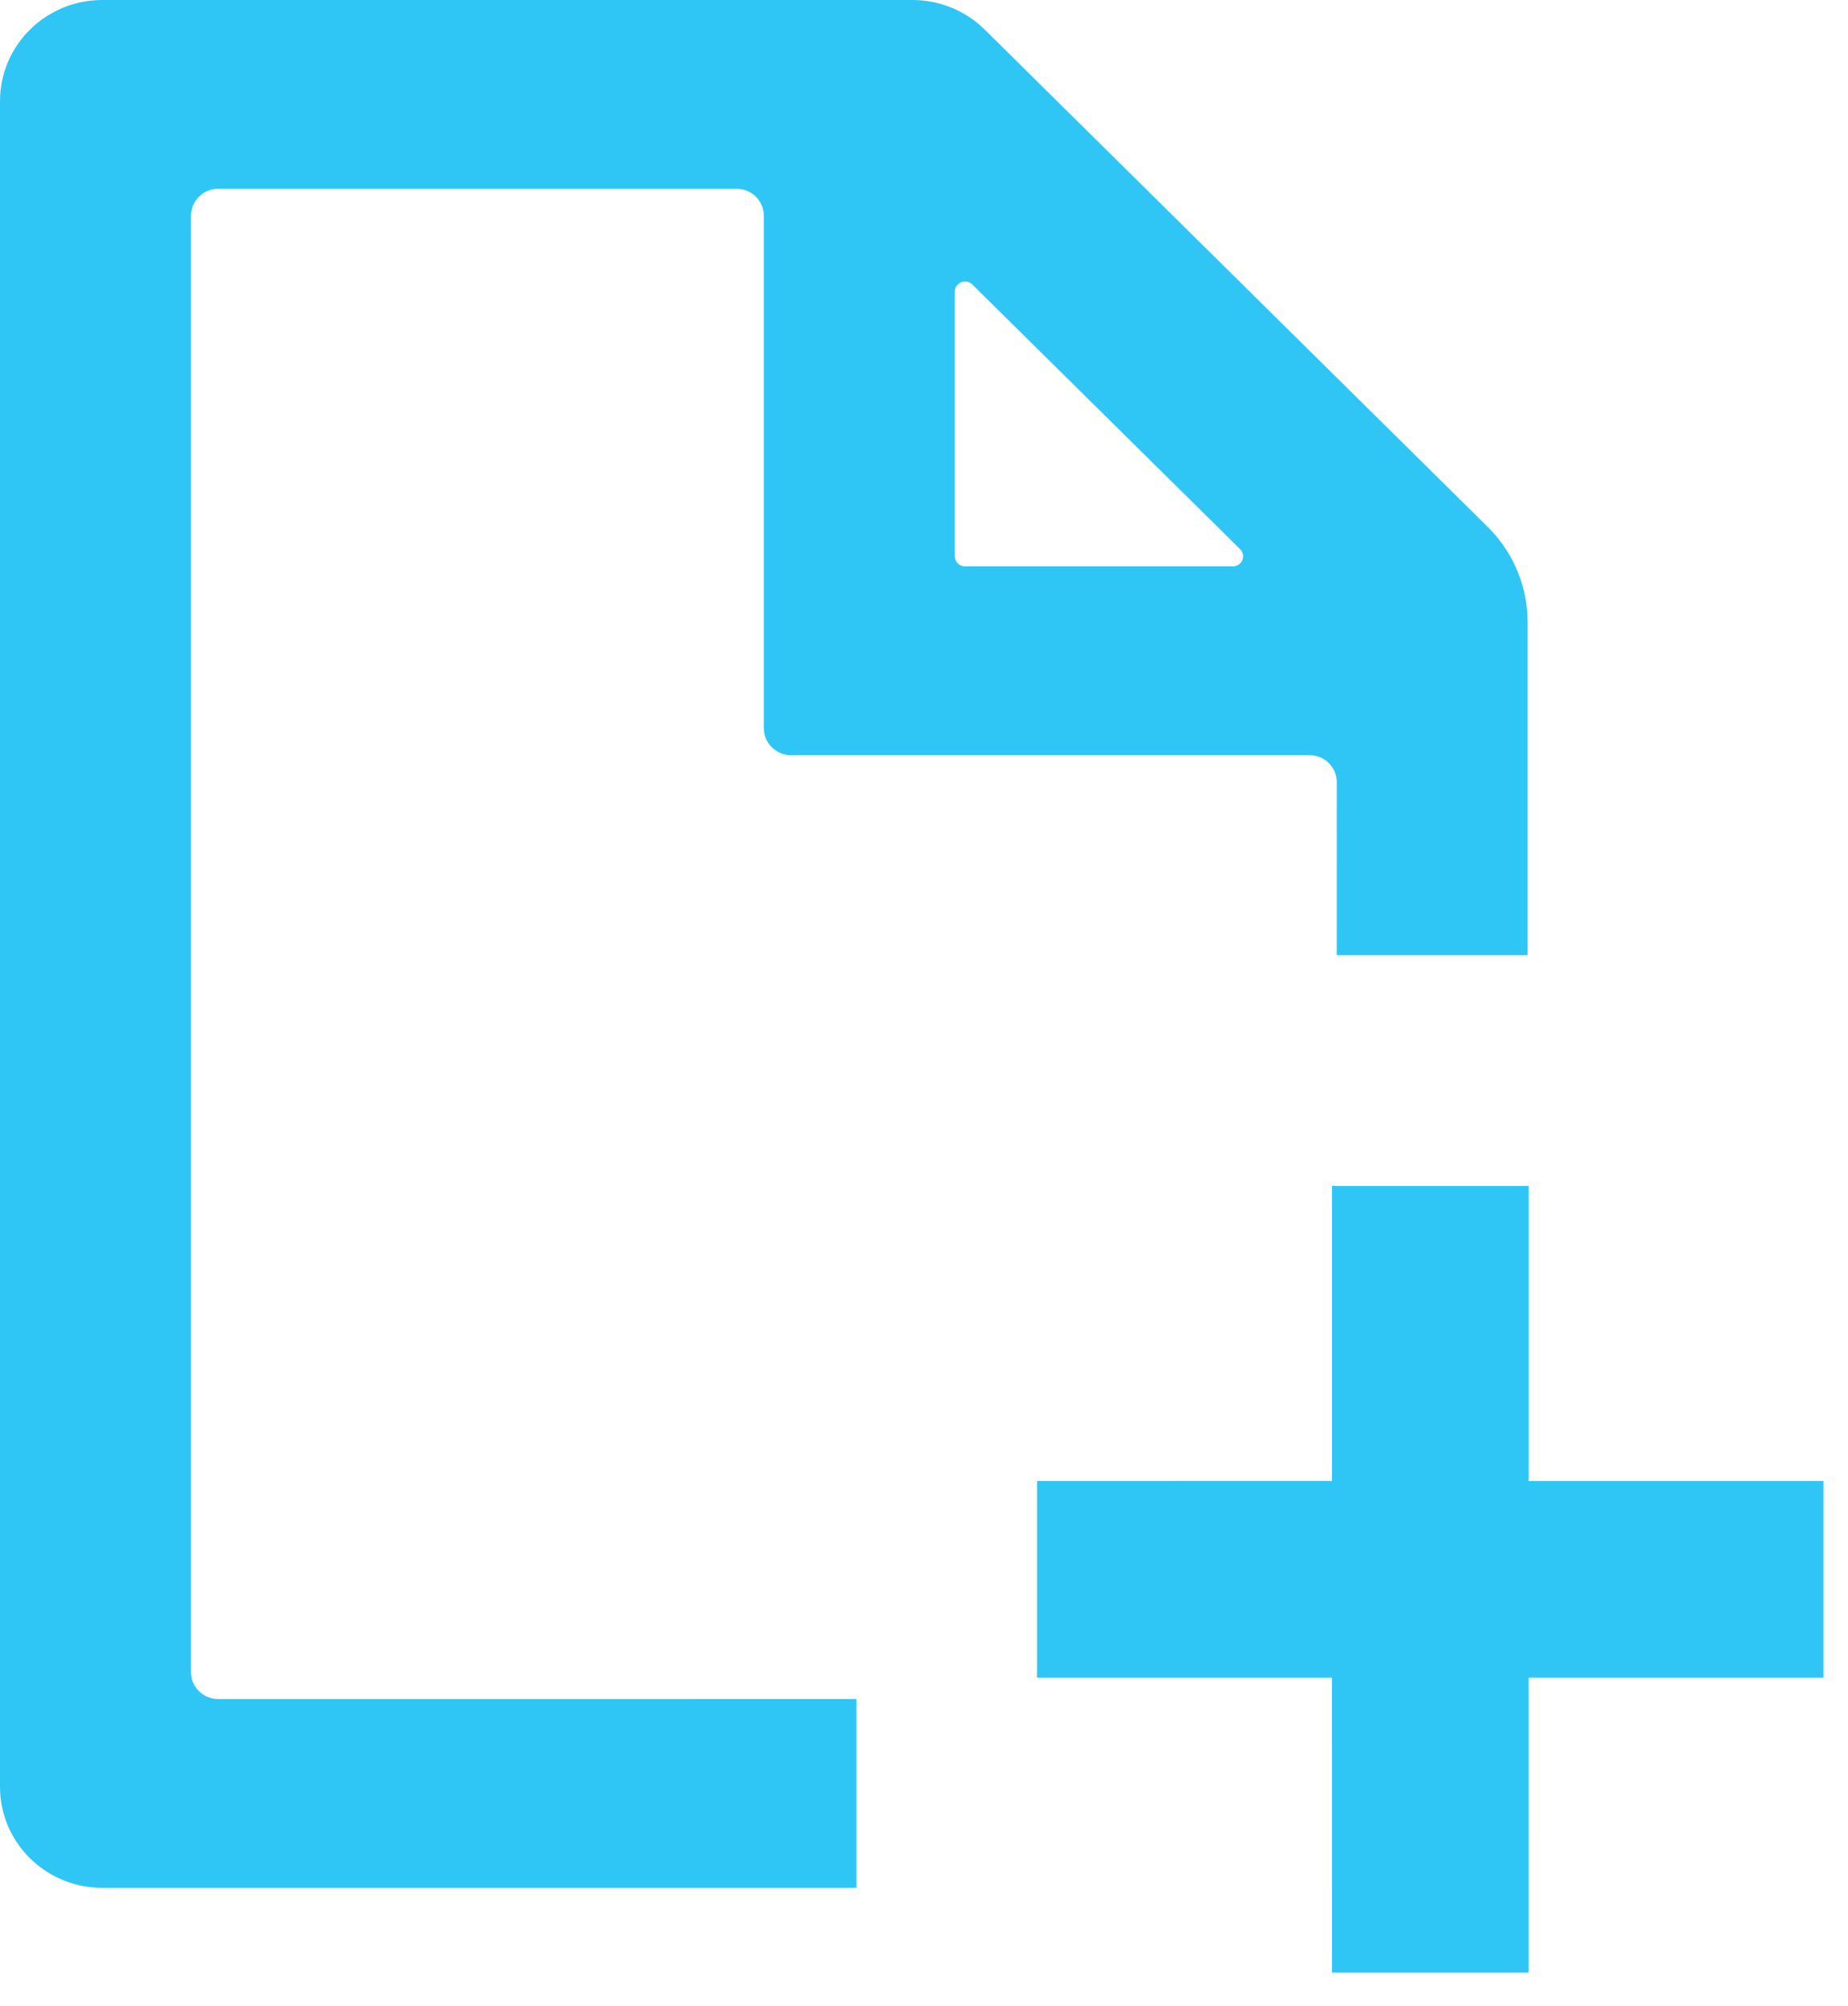 <svg xmlns="http://www.w3.org/2000/svg" width="47" height="51" viewBox="0 0 47 51">
  <path fill="#2FC6F6" fill-rule="evenodd" d="M38.876,30.155 L38.876,37.655 L46.376,37.655 L46.376,42.655 L38.875,42.655 L38.876,50.155 L33.876,50.155 L33.875,42.655 L26.376,42.655 L26.376,37.655 L33.876,37.654 L33.876,30.155 L38.876,30.155 Z M23.204,7.10542736e-15 C23.827,7.10542736e-15 24.426,0.221 24.894,0.615 L25.045,0.753 L37.836,13.396 C38.436,13.989 38.794,14.778 38.846,15.613 L38.852,15.822 L38.852,24.286 L33.997,24.286 L33.998,19.888 C33.998,19.542 33.736,19.253 33.399,19.207 L33.305,19.201 L20.122,19.201 C19.77,19.201 19.479,18.944 19.432,18.61 L19.426,18.518 L19.426,5.487 C19.426,5.141 19.167,4.852 18.828,4.807 L18.733,4.8 L5.55,4.8 C5.198,4.8 4.909,5.06 4.864,5.394 L4.857,5.487 L4.857,42.513 C4.857,42.862 5.117,43.148 5.456,43.193 L5.55,43.2 L21.782,43.199 L21.782,48 L2.603,48 C1.219,48 0.09,46.936 0.005,45.593 L-9.76996262e-13,45.43 L-9.76996262e-13,2.573 C-9.76996262e-13,1.206 1.076,0.089 2.438,0.005 L2.603,7.10542736e-15 L23.204,7.10542736e-15 Z M24.544,7.157 C24.421,7.157 24.317,7.243 24.29,7.354 L24.283,7.412 L24.283,14.143 C24.283,14.264 24.369,14.367 24.484,14.394 L24.544,14.401 L31.353,14.401 C31.425,14.401 31.488,14.374 31.539,14.326 C31.624,14.241 31.638,14.114 31.582,14.017 L31.539,13.963 L24.727,7.232 C24.679,7.184 24.613,7.157 24.544,7.157 Z"/>
</svg>